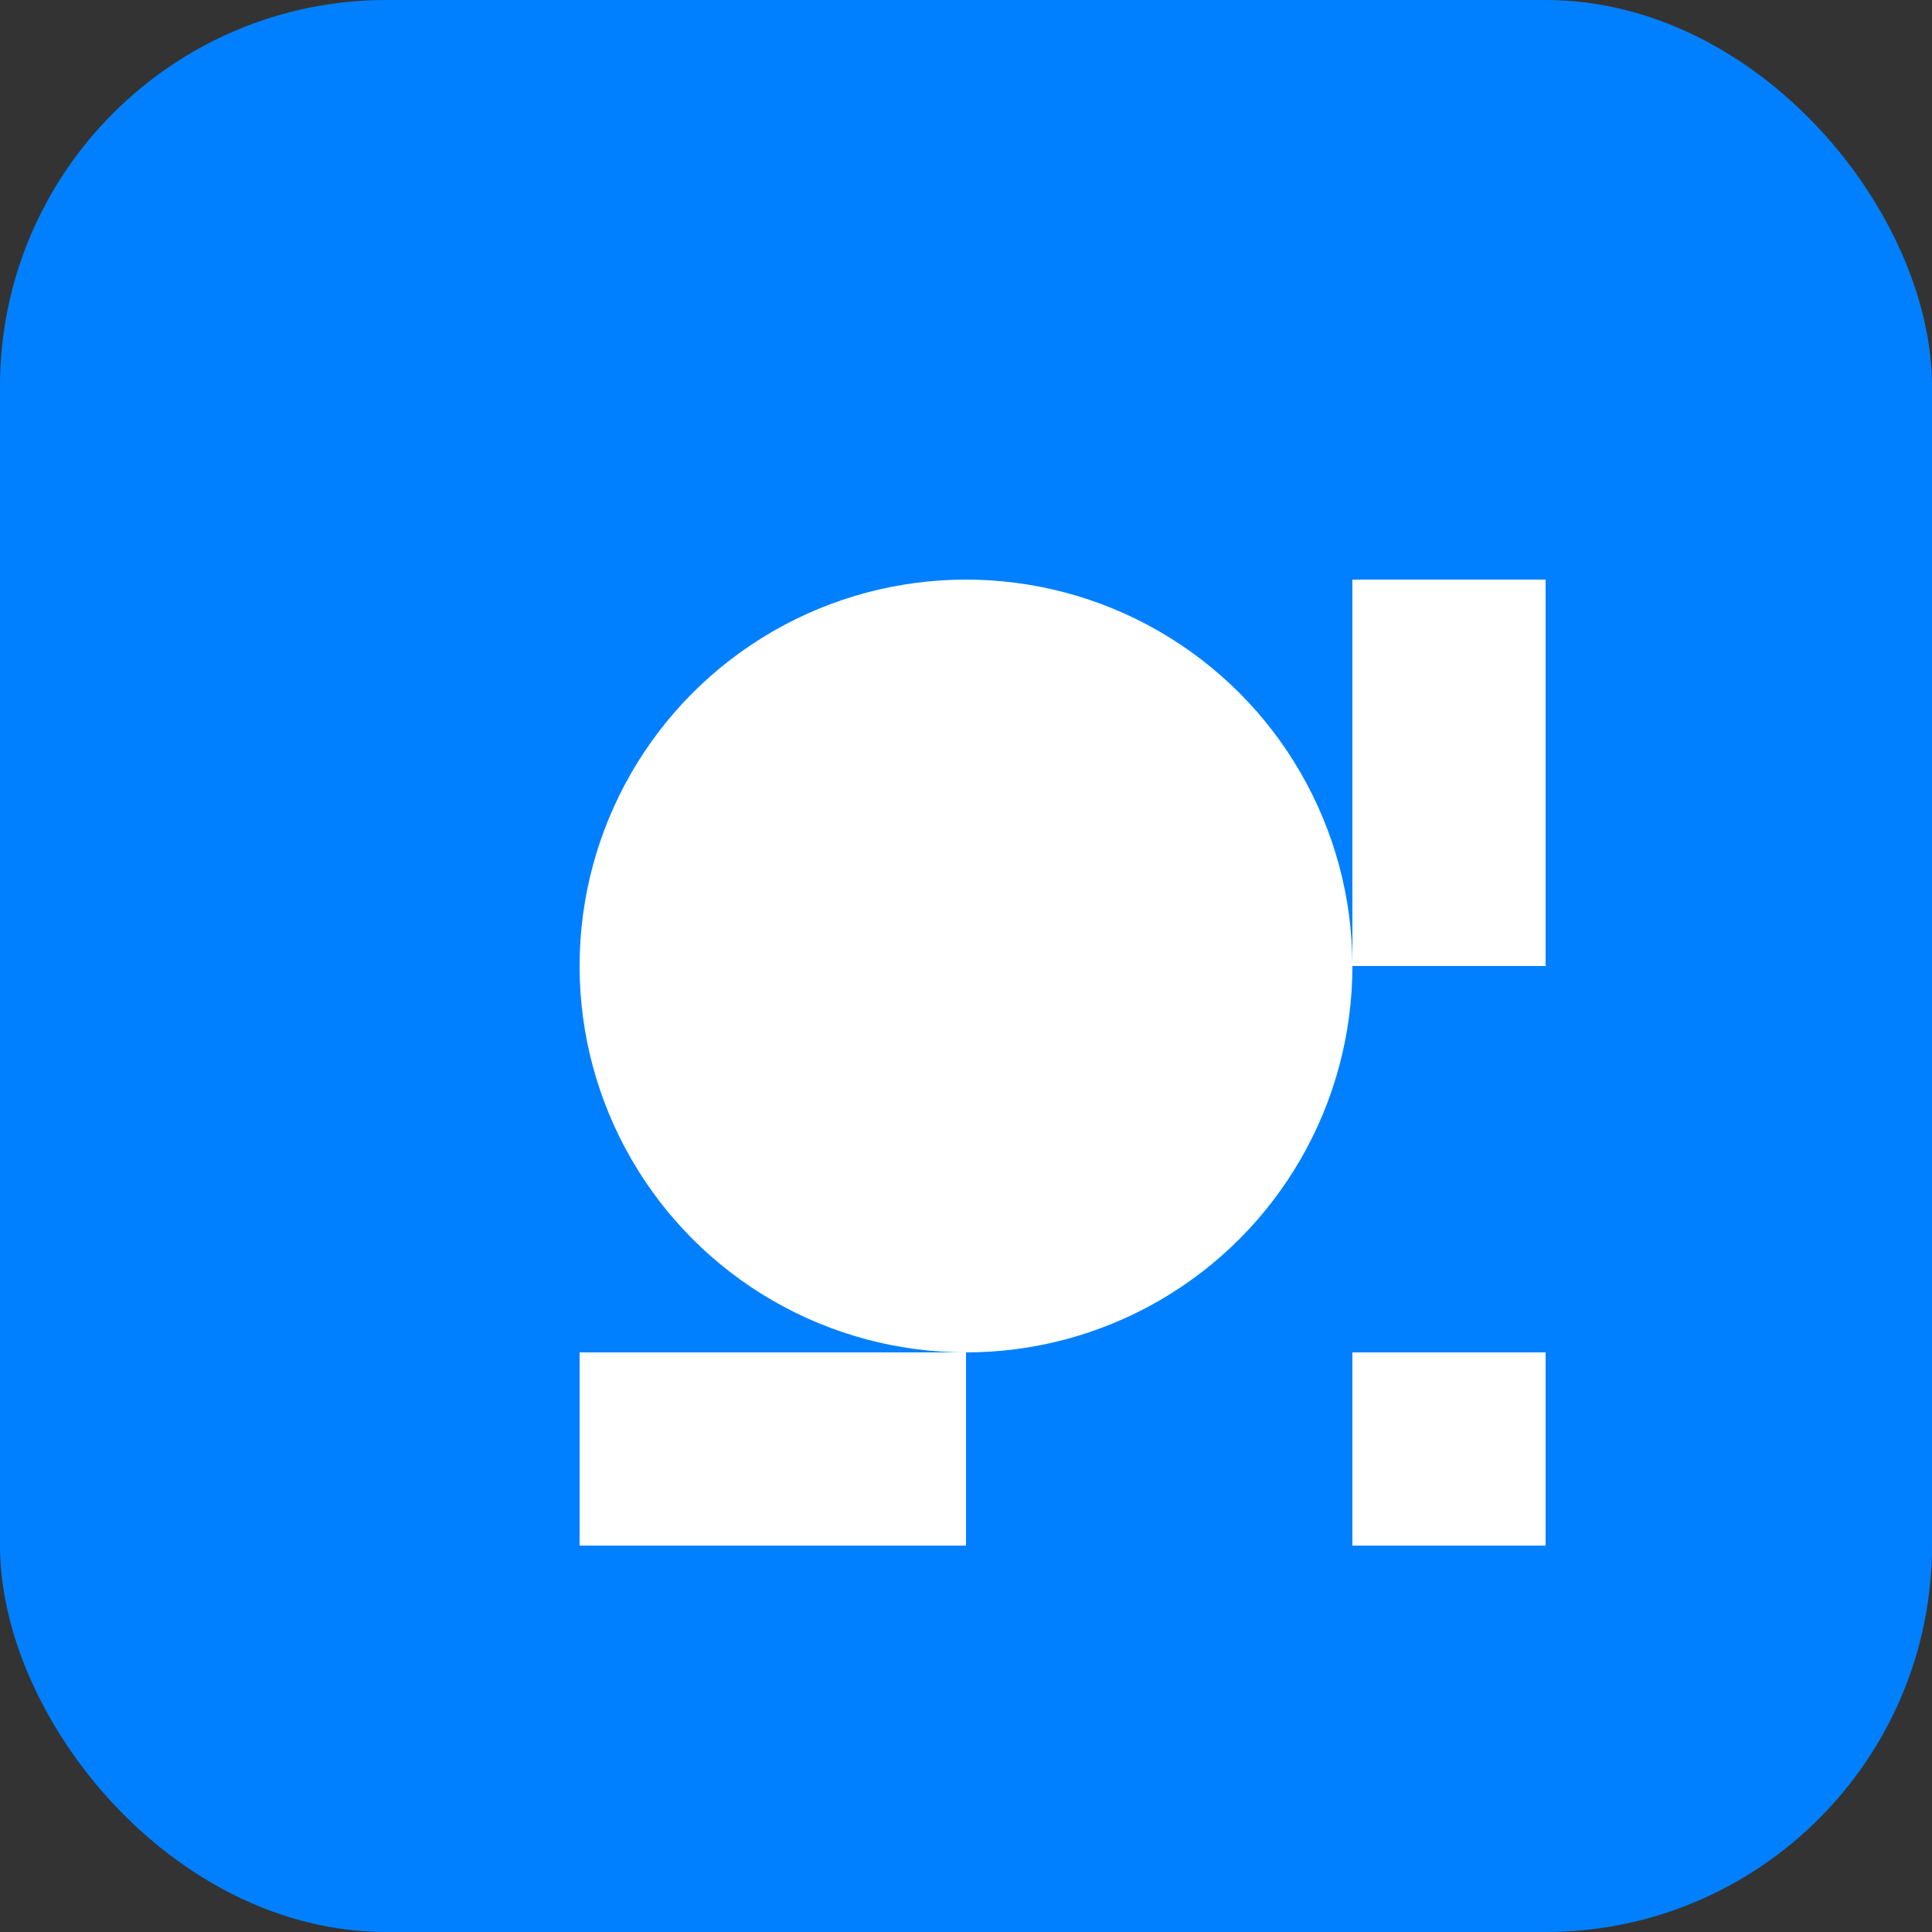<svg width="40" height="40" viewBox="0 0 40 40" fill="none" xmlns="http://www.w3.org/2000/svg">
  <rect x="0" y="0" width="40" height="40" fill="#333333" stroke="none"/>
  <rect width="40" height="40" rx="8" fill="#0080FF"/>
  <circle cx="20" cy="20" r="8" fill="white"/>
  <rect x="12" y="28" width="8" height="4" fill="white"/>
  <rect x="28" y="28" width="4" height="4" fill="white"/>
  <rect x="28" y="12" width="4" height="8" fill="white"/>
</svg>
